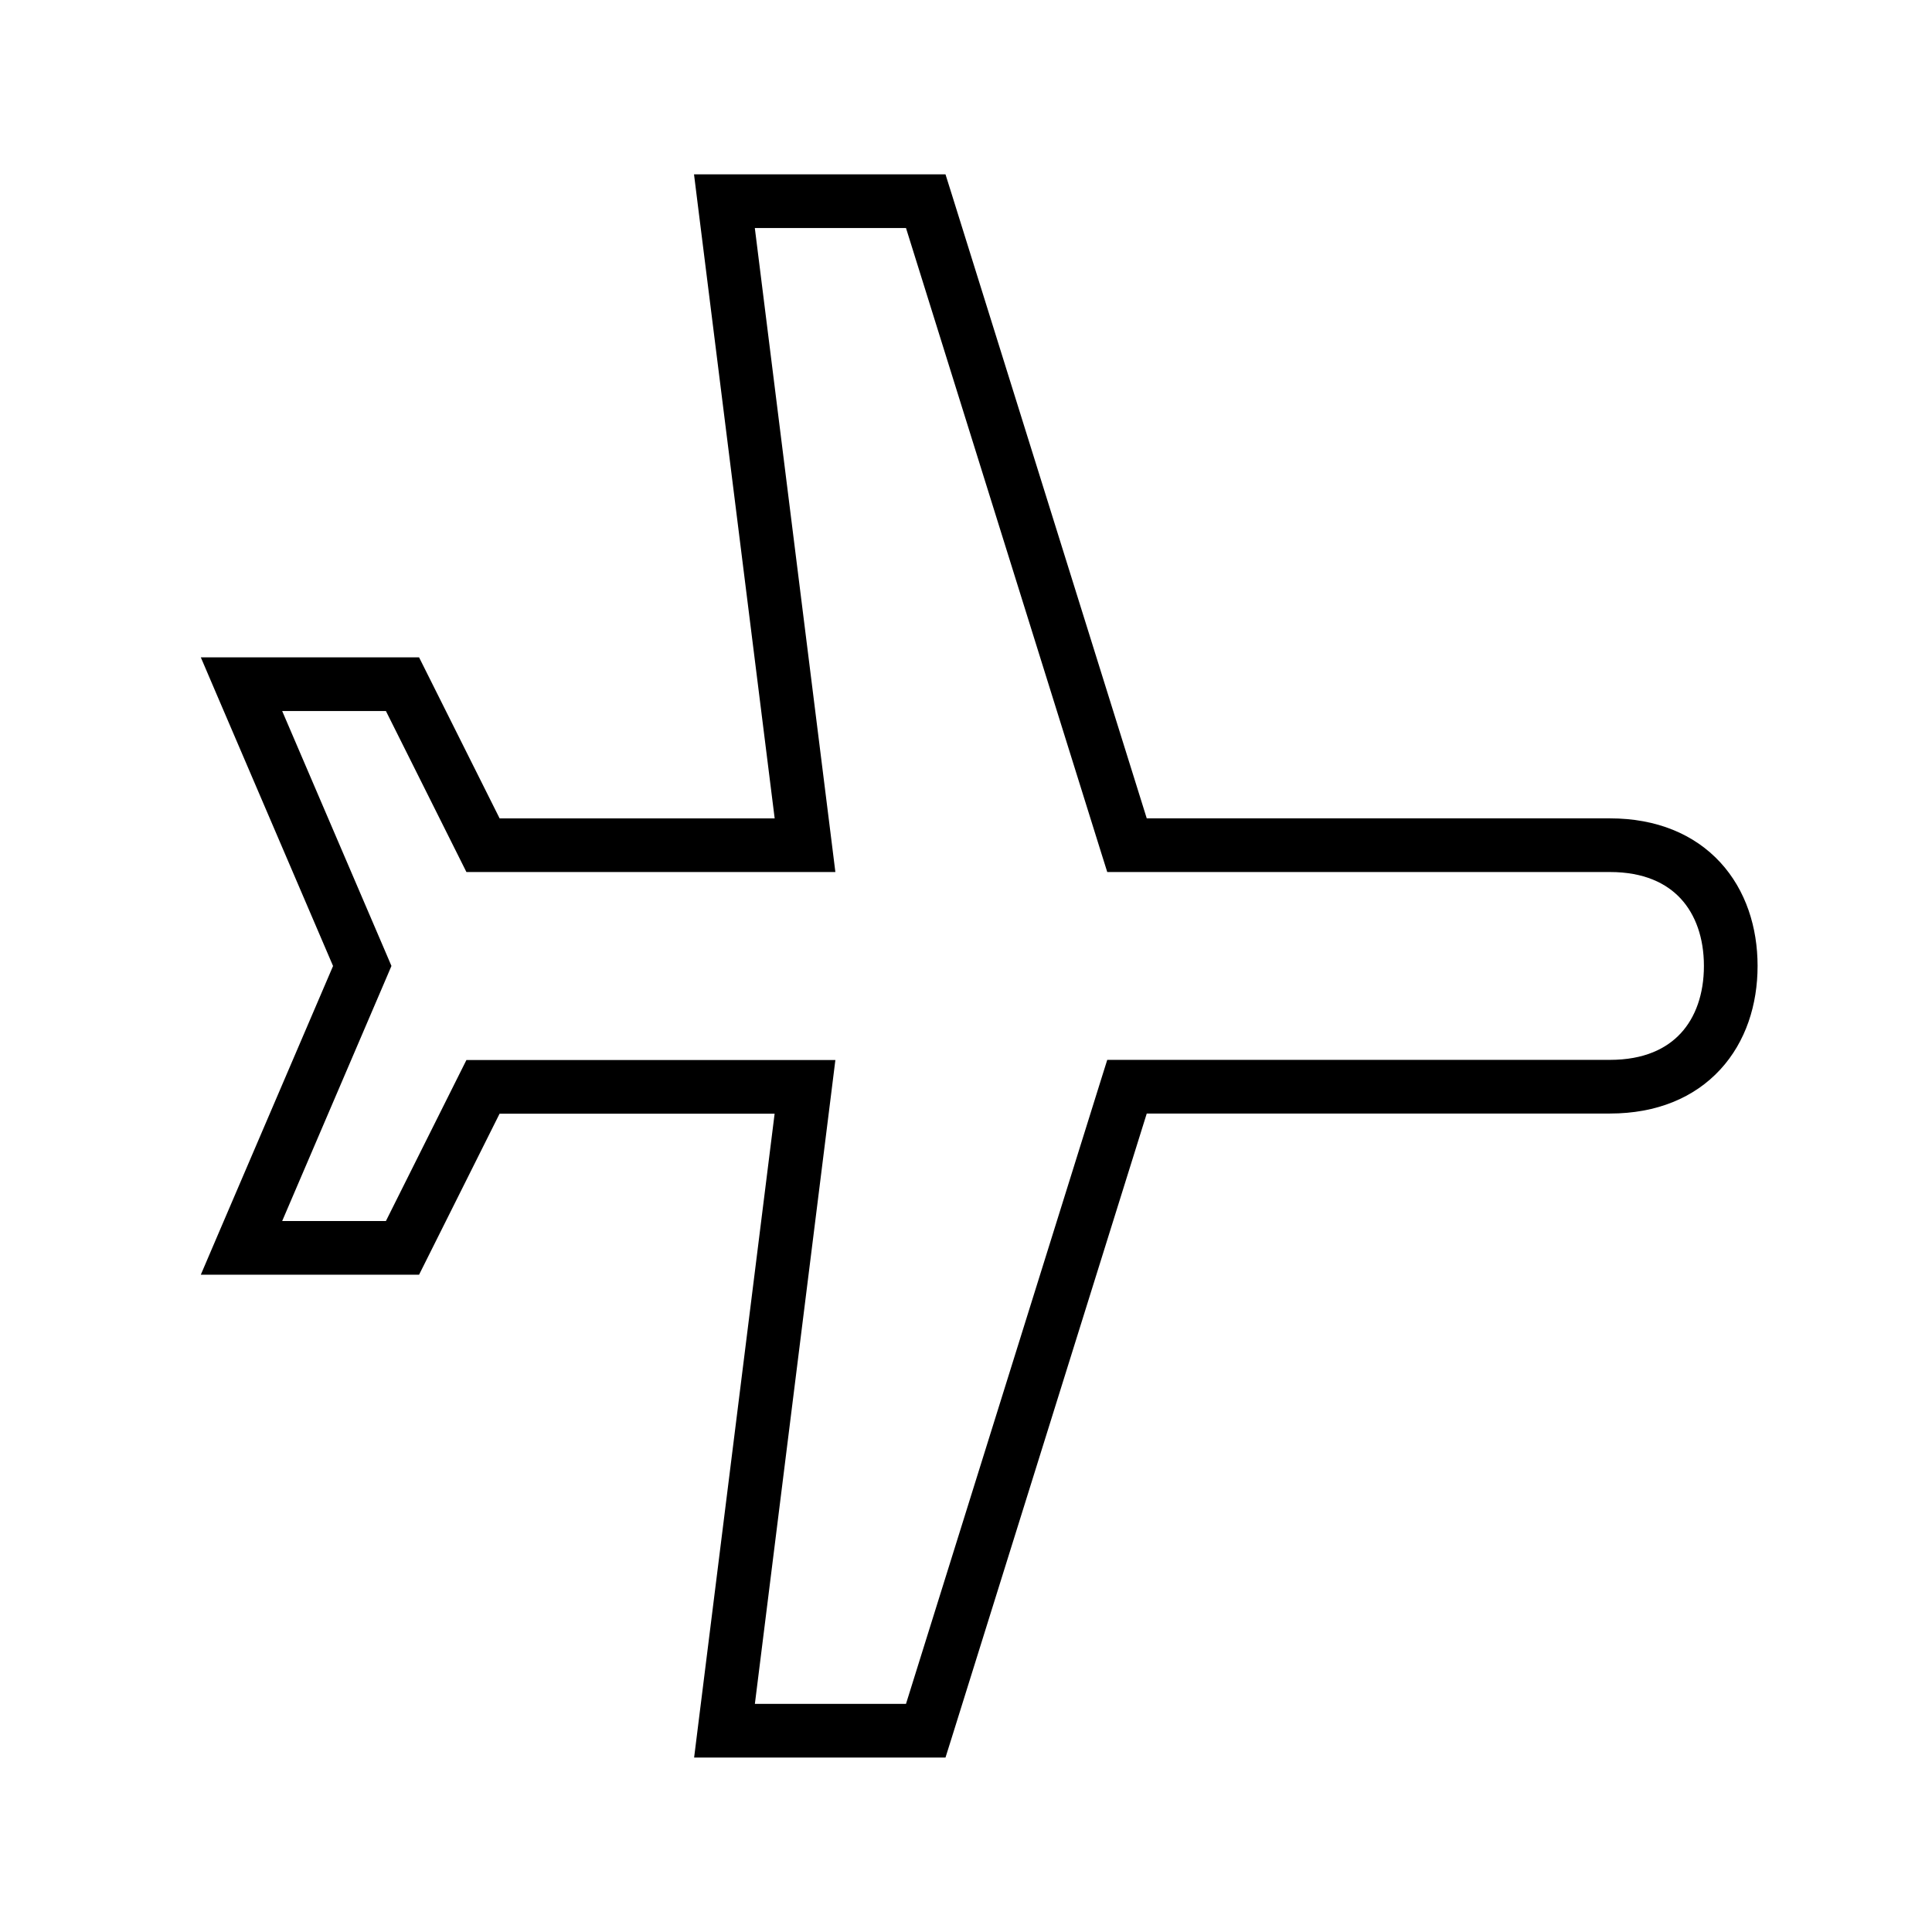 <svg width="36" height="36" viewBox="0 0 36 36" fill="none" xmlns="http://www.w3.org/2000/svg"><path fill-rule="evenodd" clip-rule="evenodd" d="M12.932 3.249h4.686l.11.35 3.64 11.65H30c.868 0 1.572.296 2.055.82.477.519.695 1.211.695 1.93 0 .72-.218 1.412-.695 1.93-.483.525-1.187.82-2.055.82h-8.632l-3.64 11.65-.11.35h-4.684l.07-.562 1.43-11.435H9.309l-1.362 2.724-.138.276H3.742l.298-.697L6.206 18 4.04 12.946l-.298-.697h4.067l.138.276L9.31 15.25h5.125L13.002 3.811l-.07-.562Zm1.133 1 1.431 11.438.07.562H8.691l-.138-.276-1.362-2.724H5.258l1.952 4.553.084.197-.084.197-1.952 4.556h1.933l1.362-2.724.138-.276h6.875l-.07.562-1.43 11.435h2.816l3.64-11.65.11-.35H30c.632 0 1.053-.207 1.32-.497.273-.296.43-.729.43-1.253 0-.523-.157-.956-.43-1.252-.267-.29-.688-.498-1.32-.498h-9.368l-.11-.35-3.64-11.65h-2.817Z" fill="#000"/></svg>